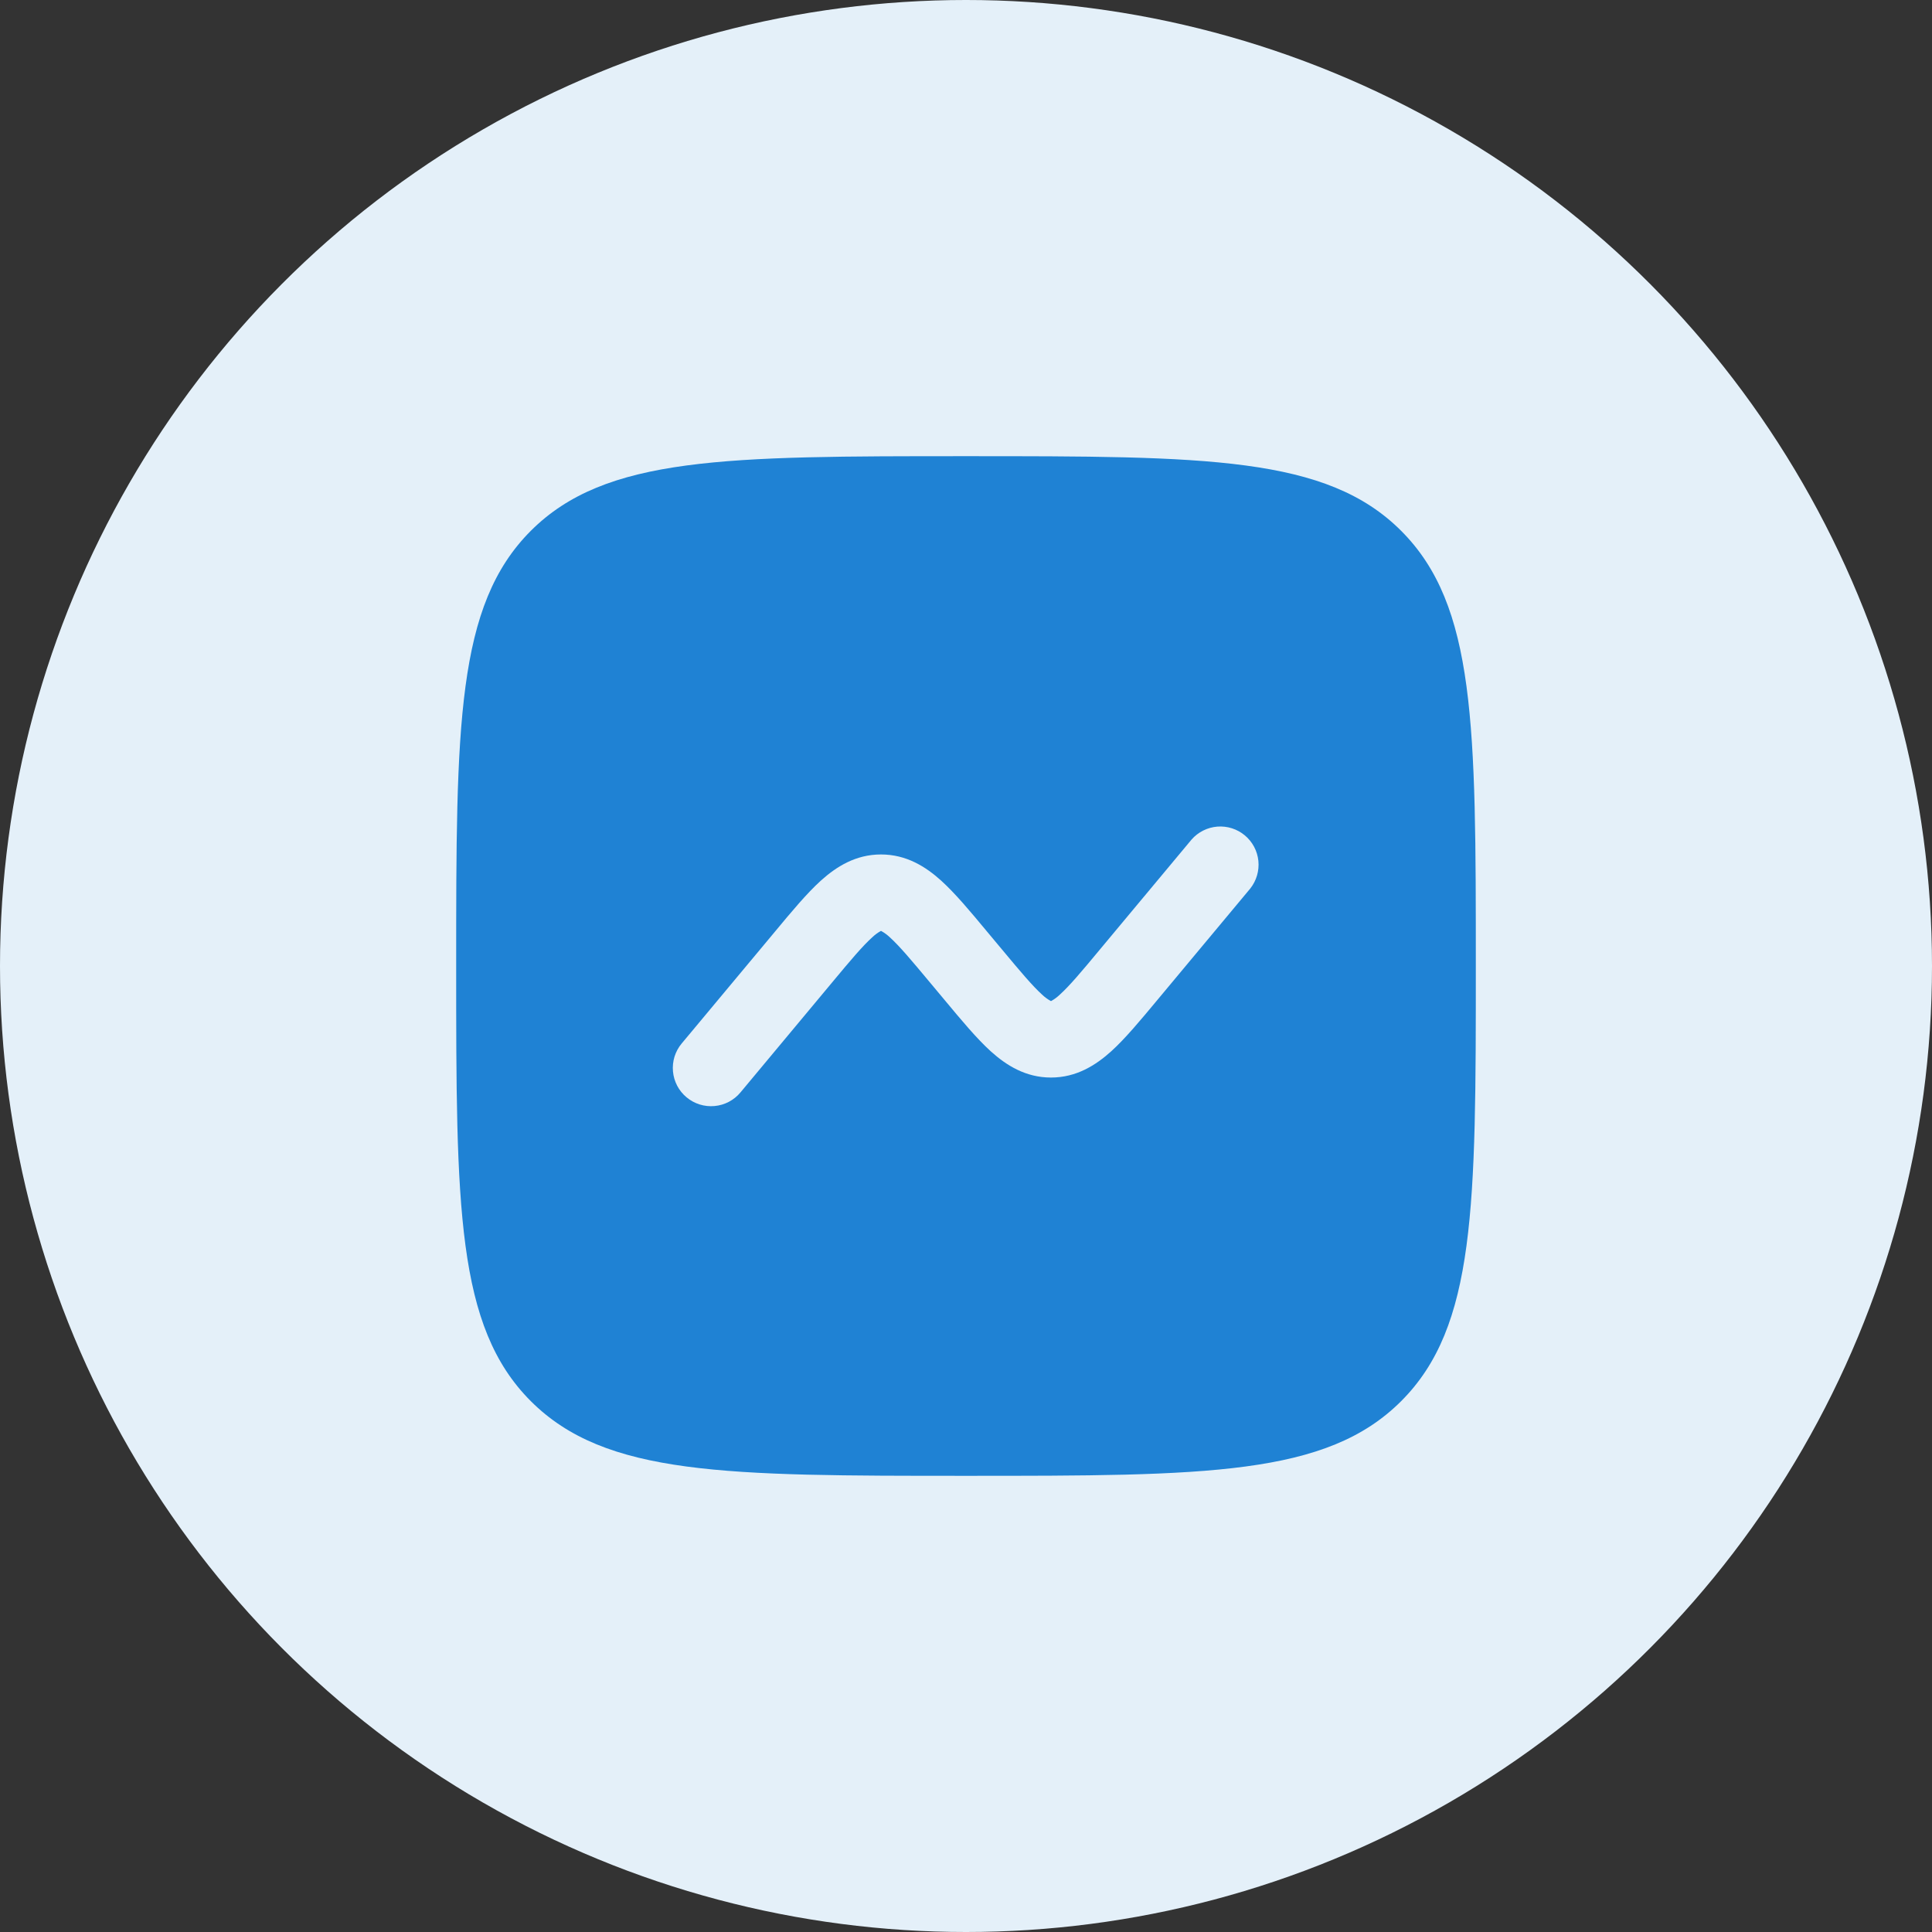 <svg width="60" height="60" viewBox="0 0 60 60" fill="none" xmlns="http://www.w3.org/2000/svg">
<rect x="0" y="0" width="60" height="60" fill="#333333" stroke="none"/>
<circle cx="30" cy="30" r="30" fill="#E4F0F9"/>
<path fill-rule="evenodd" clip-rule="evenodd" d="M16.485 16.485C14.167 18.806 14.167 22.536 14.167 30C14.167 37.464 14.167 41.196 16.485 43.514C18.806 45.833 22.536 45.833 30 45.833C37.464 45.833 41.196 45.833 43.514 43.514C45.833 41.197 45.833 37.464 45.833 30C45.833 22.536 45.833 18.804 43.514 16.485C41.197 14.167 37.464 14.167 30 14.167C22.536 14.167 18.804 14.167 16.485 16.485ZM38.829 27.593C39.021 27.35 39.111 27.042 39.08 26.733C39.048 26.425 38.897 26.141 38.659 25.943C38.42 25.744 38.114 25.647 37.805 25.671C37.496 25.696 37.209 25.84 37.005 26.073L34.159 29.487C33.574 30.192 33.211 30.621 32.915 30.888C32.837 30.963 32.751 31.028 32.657 31.081L32.639 31.089L32.627 31.083L32.622 31.081C32.528 31.028 32.44 30.963 32.362 30.888C32.066 30.619 31.705 30.192 31.118 29.487L30.655 28.933C30.136 28.307 29.666 27.745 29.229 27.349C28.752 26.919 28.152 26.536 27.36 26.536C26.569 26.536 25.97 26.919 25.492 27.349C25.055 27.745 24.587 28.307 24.067 28.933L21.17 32.407C21.07 32.526 20.995 32.665 20.948 32.814C20.902 32.963 20.886 33.119 20.9 33.275C20.928 33.588 21.08 33.878 21.323 34.079C21.565 34.281 21.877 34.378 22.191 34.349C22.504 34.321 22.794 34.169 22.995 33.927L25.84 30.513C26.426 29.808 26.789 29.379 27.085 29.112C27.163 29.037 27.249 28.972 27.343 28.919L27.354 28.914L27.36 28.911L27.378 28.919C27.472 28.972 27.56 29.037 27.638 29.112C27.934 29.381 28.295 29.808 28.882 30.513L29.345 31.067C29.865 31.692 30.334 32.255 30.771 32.651C31.248 33.081 31.848 33.464 32.639 33.464C33.431 33.464 34.029 33.081 34.508 32.651C34.945 32.255 35.413 31.692 35.933 31.067L38.829 27.593Z" fill="#1F82D4"/>
</svg>
